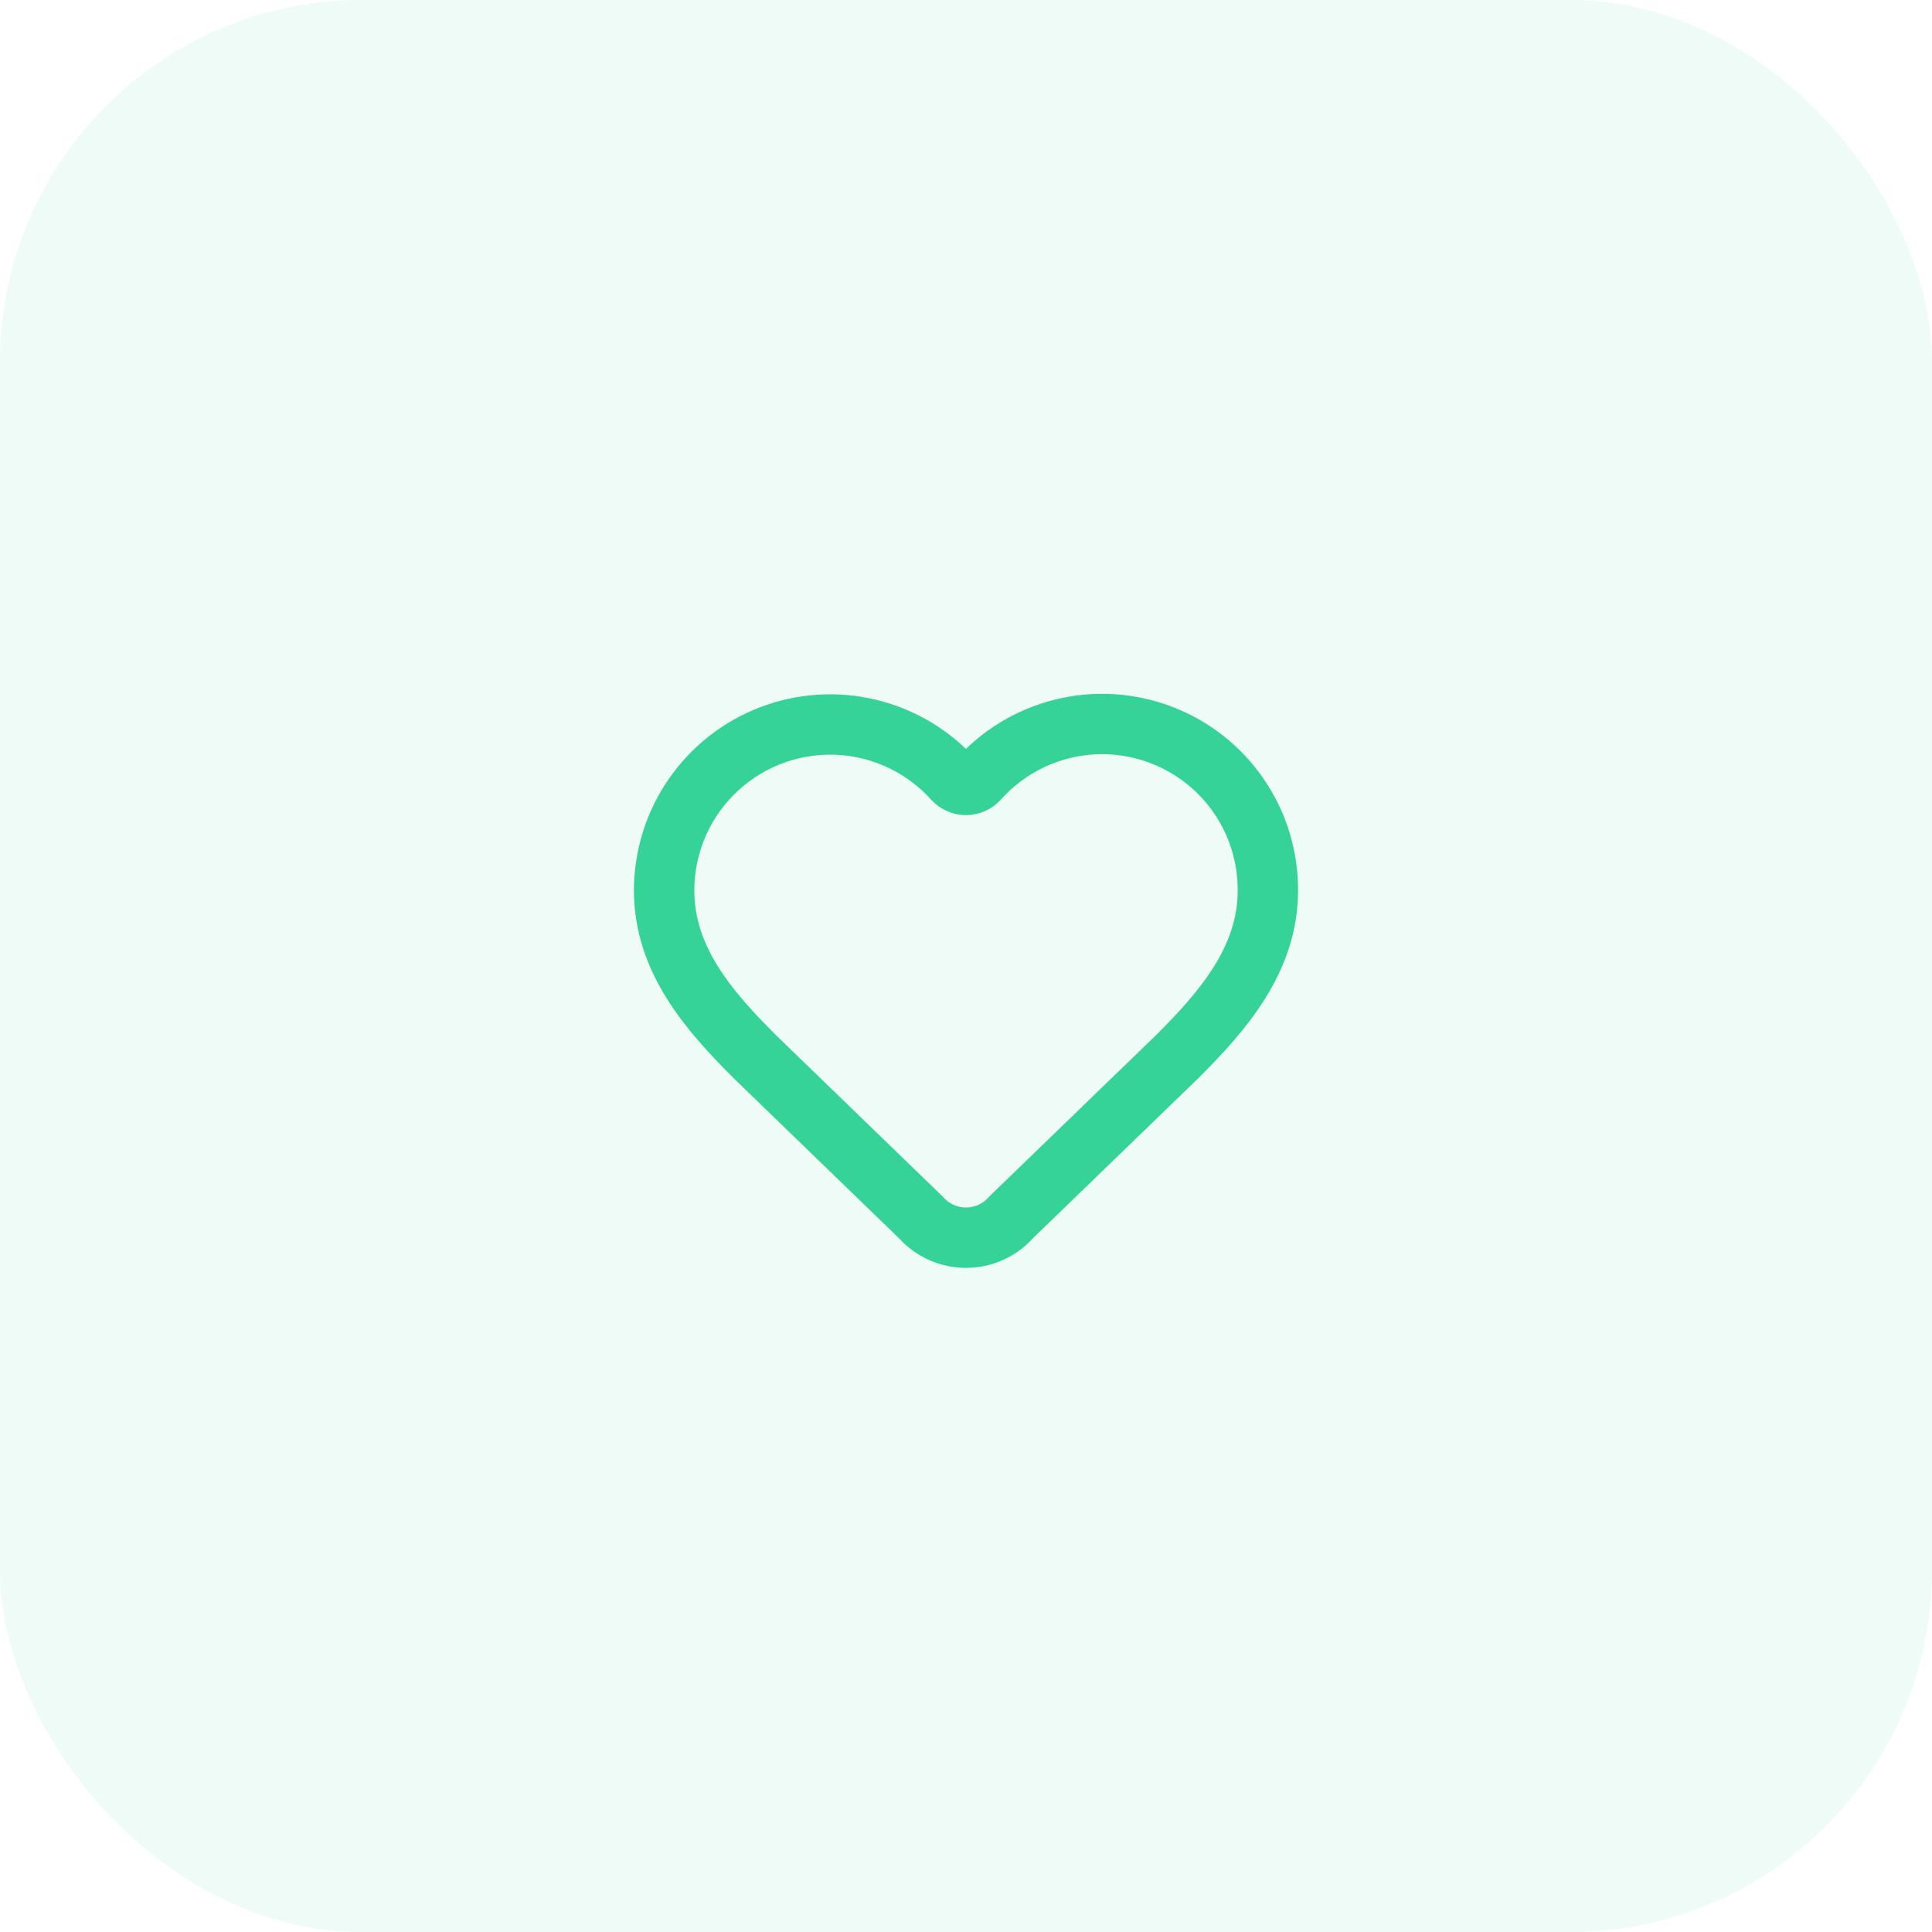 <svg width="64" height="64" viewBox="0 0 64 64" fill="none" xmlns="http://www.w3.org/2000/svg">
<rect width="64" height="64" fill="#F5F5F5"/>
<rect x="-954" y="-261" width="1436" height="626" fill="white"/>
<g filter="url(#filter0_d_0_1)">
<rect x="-33" y="-33" width="341" height="318" rx="12" fill="white"/>
<rect x="-32.5" y="-32.5" width="340" height="317" rx="11.5" stroke="#E5E7EB"/>
</g>
<rect width="64" height="64" rx="12" fill="#EEFBF7"/>
<path d="M22 29.5C22 28.387 22.338 27.301 22.968 26.384C23.599 25.467 24.492 24.763 25.532 24.364C26.571 23.966 27.706 23.892 28.788 24.153C29.87 24.414 30.847 24.996 31.591 25.824C31.643 25.88 31.707 25.925 31.777 25.955C31.847 25.986 31.923 26.002 32 26.002C32.077 26.002 32.153 25.986 32.223 25.955C32.293 25.925 32.357 25.88 32.409 25.824C33.15 24.991 34.128 24.403 35.212 24.14C36.295 23.876 37.434 23.948 38.475 24.348C39.516 24.747 40.411 25.453 41.041 26.374C41.671 27.294 42.005 28.385 42 29.5C42 31.79 40.5 33.5 39 35L33.508 40.313C33.322 40.527 33.092 40.699 32.834 40.817C32.576 40.936 32.296 40.998 32.012 41C31.729 41.002 31.448 40.943 31.188 40.828C30.929 40.713 30.697 40.544 30.508 40.332L25 35C23.5 33.5 22 31.8 22 29.5Z" stroke="#36D399" stroke-width="2" stroke-linecap="round" stroke-linejoin="round"/>
<defs>
<filter id="filter0_d_0_1" x="-35" y="-34" width="345" height="322" filterUnits="userSpaceOnUse" color-interpolation-filters="sRGB">
<feFlood flood-opacity="0" result="BackgroundImageFix"/>
<feColorMatrix in="SourceAlpha" type="matrix" values="0 0 0 0 0 0 0 0 0 0 0 0 0 0 0 0 0 0 127 0" result="hardAlpha"/>
<feOffset dy="1"/>
<feGaussianBlur stdDeviation="1"/>
<feColorMatrix type="matrix" values="0 0 0 0 0 0 0 0 0 0 0 0 0 0 0 0 0 0 0.05 0"/>
<feBlend mode="normal" in2="BackgroundImageFix" result="effect1_dropShadow_0_1"/>
<feBlend mode="normal" in="SourceGraphic" in2="effect1_dropShadow_0_1" result="shape"/>
</filter>
</defs>
</svg>
